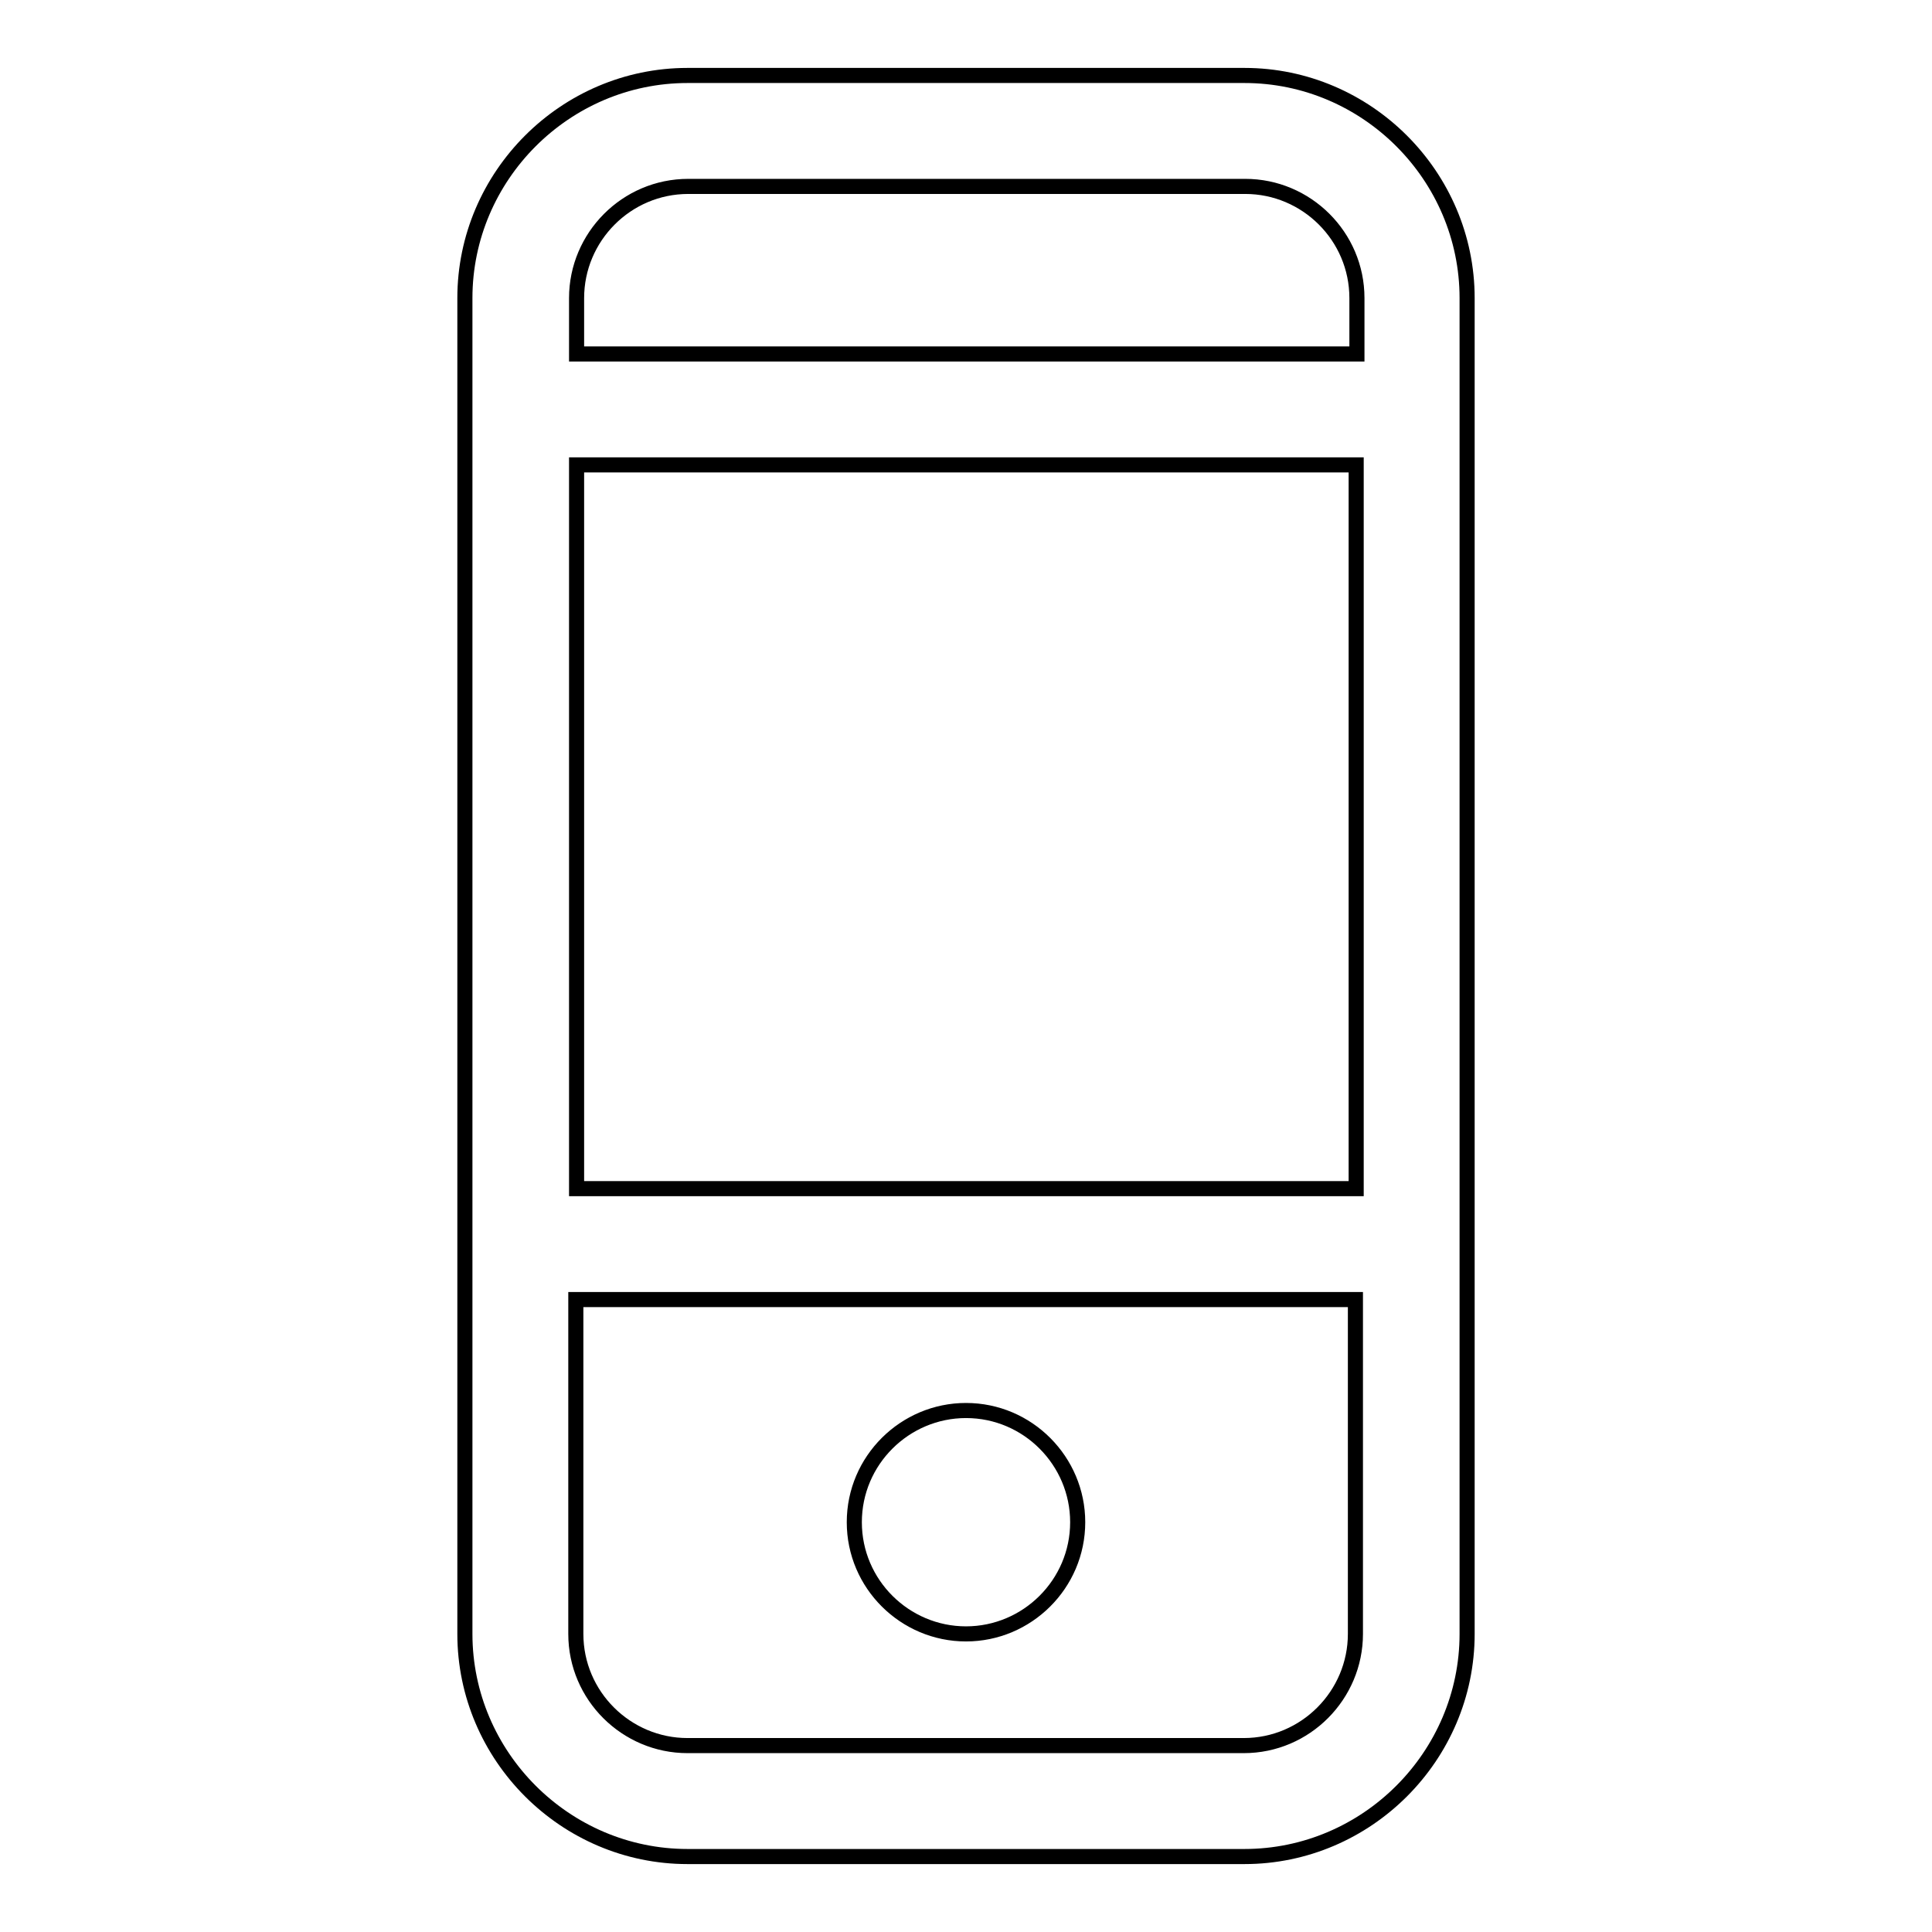 <?xml version="1.0" encoding="utf-8"?>
<!-- Svg Vector Icons : http://www.onlinewebfonts.com/icon -->
<!DOCTYPE svg PUBLIC "-//W3C//DTD SVG 1.1//EN" "http://www.w3.org/Graphics/SVG/1.1/DTD/svg11.dtd">
<svg version="1.1" xmlns="http://www.w3.org/2000/svg" xmlns:xlink="http://www.w3.org/1999/xlink" x="0px" y="0px" viewBox="0 0 256 256" enable-background="new 0 0 256 256" xml:space="preserve">
<g> <path stroke-width="2" fill-opacity="0" stroke="#000000"  d="M128,216.5c8.1,0,14.8-6.6,14.8-14.8c0-8.1-6.6-14.8-14.8-14.8c-8.1,0-14.8,6.6-14.8,14.8 C113.2,209.9,119.9,216.5,128,216.5z M164.9,10H91.1c-16.2,0-29.5,13.3-29.5,29.5v177c0,16.2,13.3,29.5,29.5,29.5h73.8 c16.2,0,29.5-13.3,29.5-29.5v-177C194.4,23.3,181.1,10,164.9,10z M179.6,216.5c0,8.1-6.6,14.8-14.8,14.8H91.1 c-8.1,0-14.8-6.6-14.8-14.8v-44.3h103.3V216.5z M179.6,157.5H76.4V61.6h103.3V157.5z M179.6,46.9H76.4v-7.4 c0-8.1,6.6-14.8,14.8-14.8h73.8c8.1,0,14.8,6.6,14.8,14.8V46.9L179.6,46.9z"/></g>
</svg>